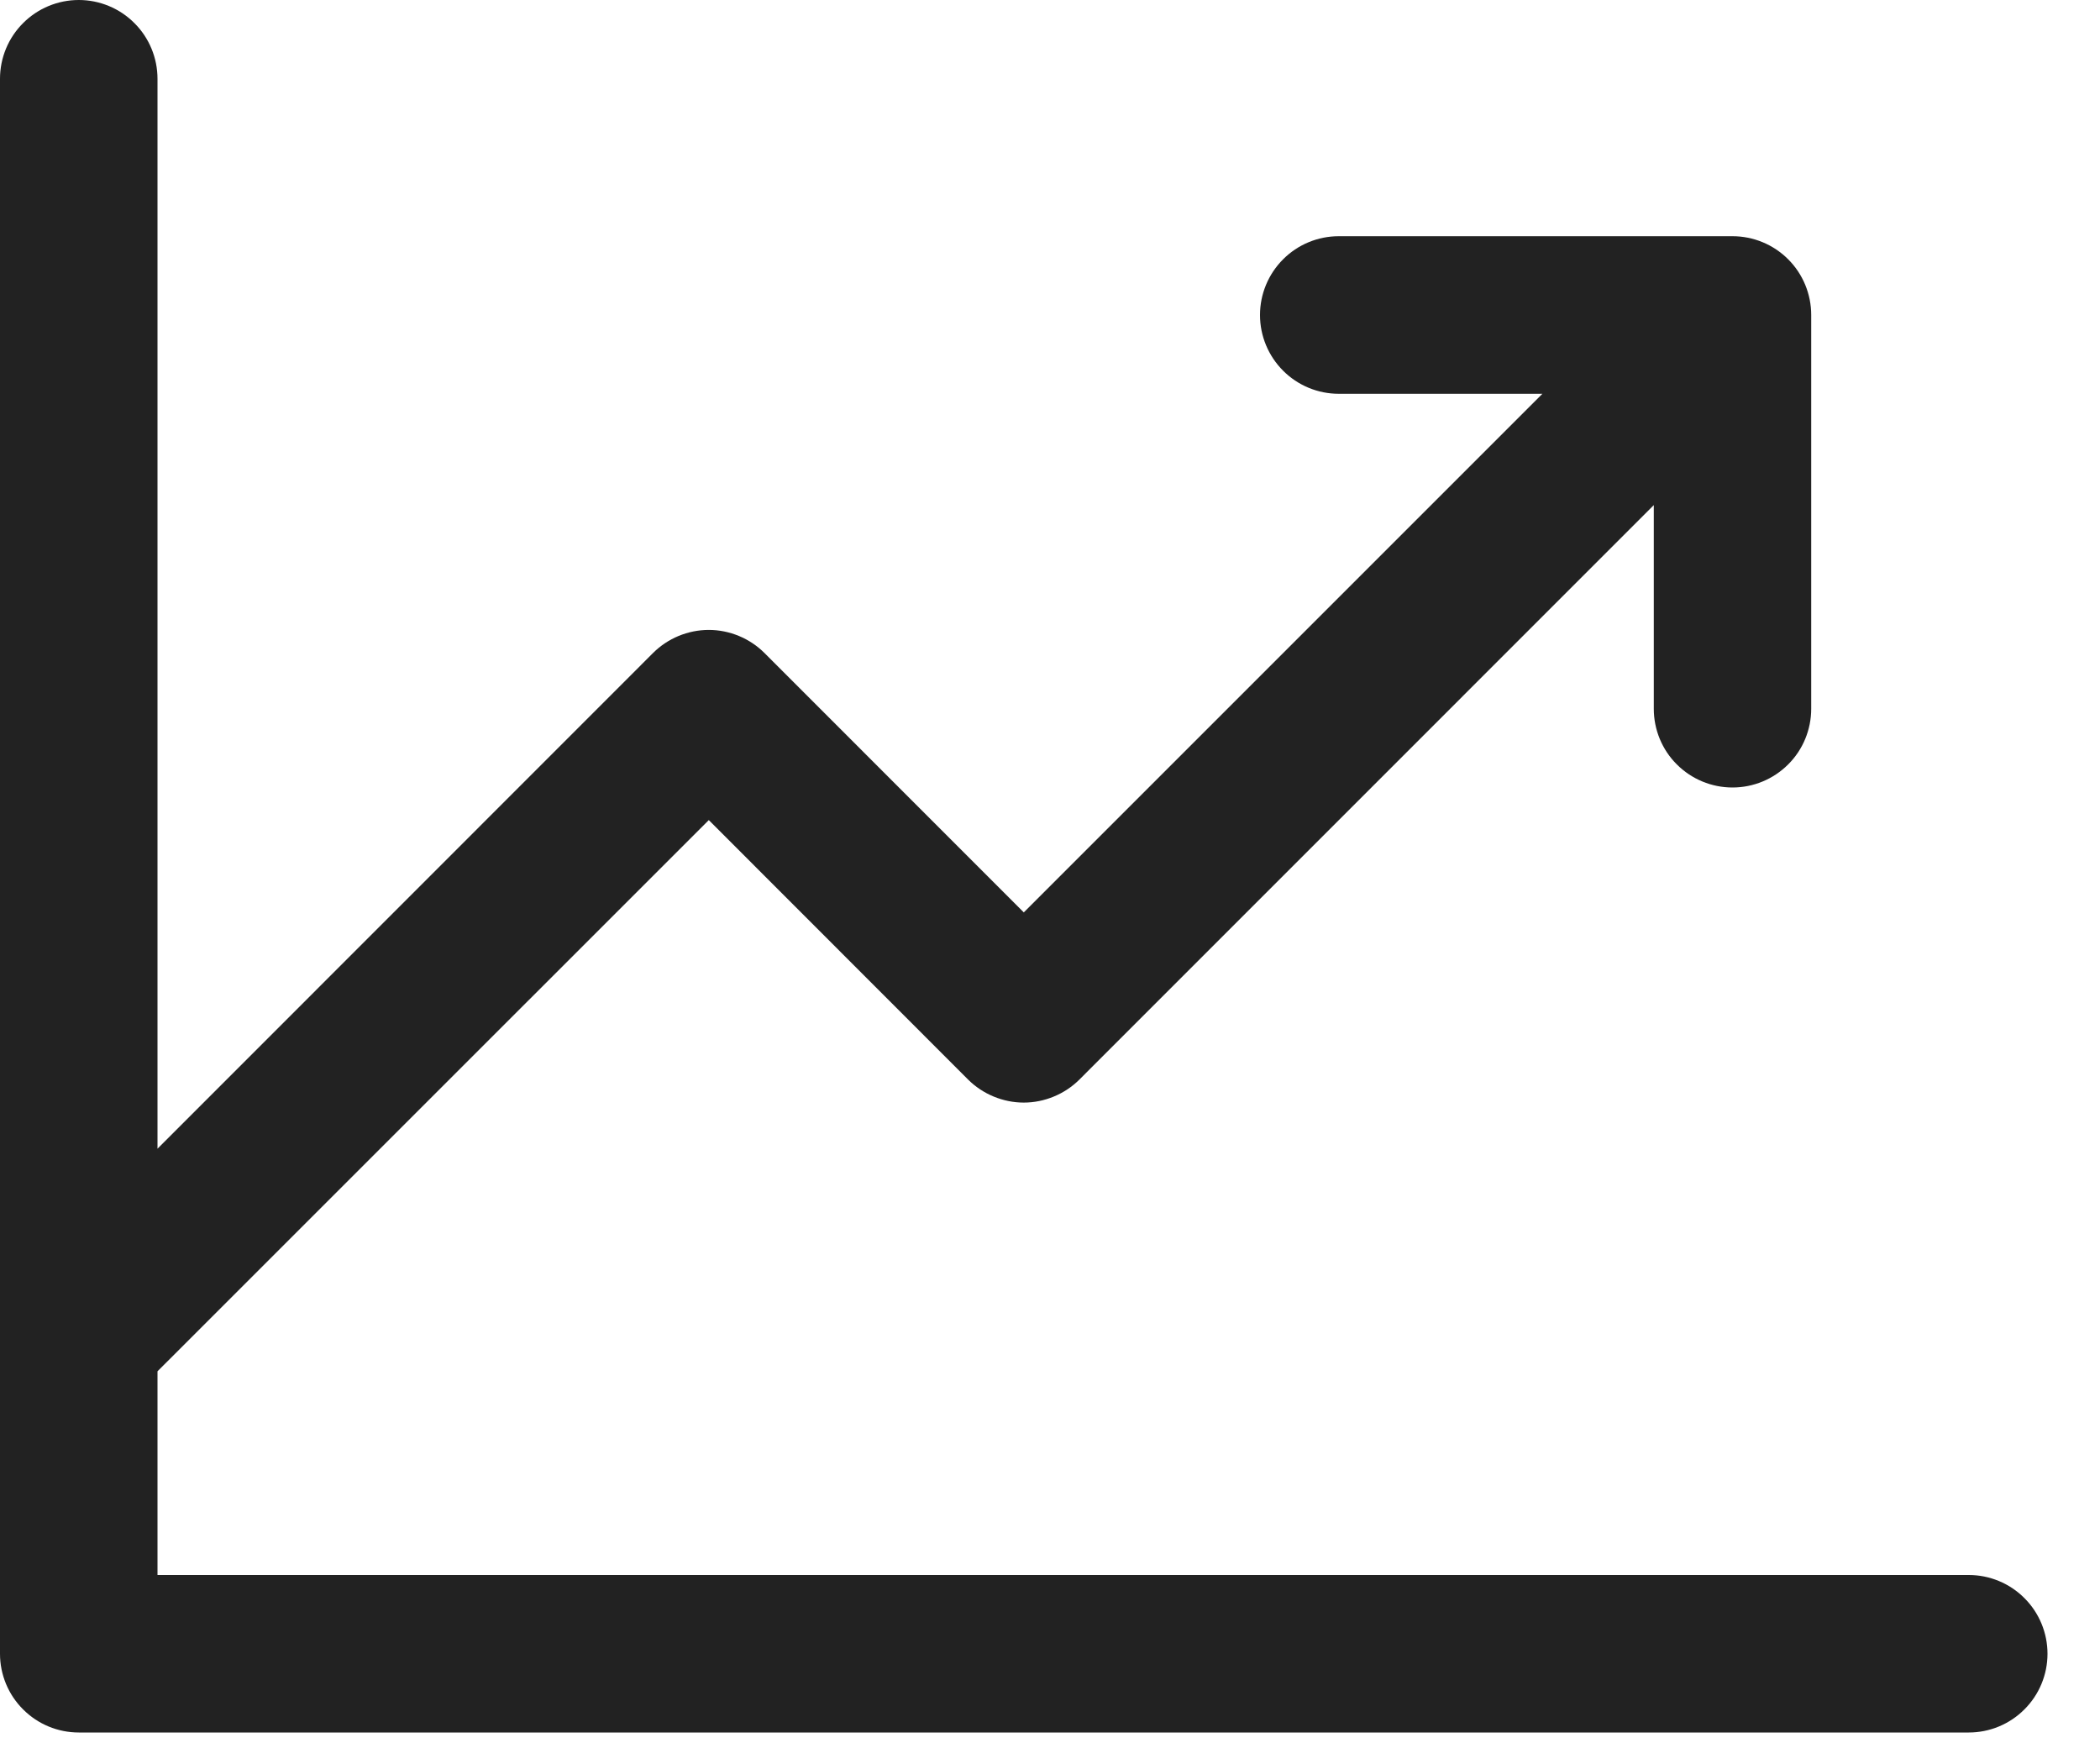 <?xml version="1.0" encoding="utf-8"?>
<svg xmlns="http://www.w3.org/2000/svg" fill="none" height="100%" overflow="visible" preserveAspectRatio="none" style="display: block;" viewBox="0 0 25 21" width="100%">
<path d="M24.375 19.688C24.375 19.936 24.276 20.175 24.1 20.35C23.925 20.526 23.686 20.625 23.438 20.625H0.938C0.689 20.625 0.45 20.526 0.275 20.35C0.099 20.175 0 19.936 0 19.688V0.938C0 0.689 0.099 0.45 0.275 0.275C0.45 0.099 0.689 0 0.938 0C1.186 0 1.425 0.099 1.6 0.275C1.776 0.45 1.875 0.689 1.875 0.938V13.675L7.774 7.774C7.861 7.687 7.965 7.618 8.078 7.571C8.192 7.524 8.314 7.499 8.438 7.499C8.561 7.499 8.683 7.524 8.797 7.571C8.91 7.618 9.014 7.687 9.101 7.774L12.188 10.862L18.362 4.688H15.938C15.689 4.688 15.45 4.589 15.275 4.413C15.099 4.237 15 3.999 15 3.75C15 3.501 15.099 3.263 15.275 3.087C15.45 2.911 15.689 2.812 15.938 2.812H20.625C20.874 2.812 21.112 2.911 21.288 3.087C21.464 3.263 21.562 3.501 21.562 3.75V8.438C21.562 8.686 21.464 8.925 21.288 9.1C21.112 9.276 20.874 9.375 20.625 9.375C20.376 9.375 20.138 9.276 19.962 9.1C19.786 8.925 19.688 8.686 19.688 8.438V6.013L12.851 12.851C12.764 12.938 12.66 13.007 12.546 13.054C12.433 13.101 12.311 13.126 12.188 13.126C12.064 13.126 11.942 13.101 11.829 13.054C11.715 13.007 11.611 12.938 11.524 12.851L8.438 9.763L1.875 16.325V18.75H23.438C23.686 18.75 23.925 18.849 24.1 19.025C24.276 19.2 24.375 19.439 24.375 19.688Z" fill="#222222" id="Vector"/>
</svg>